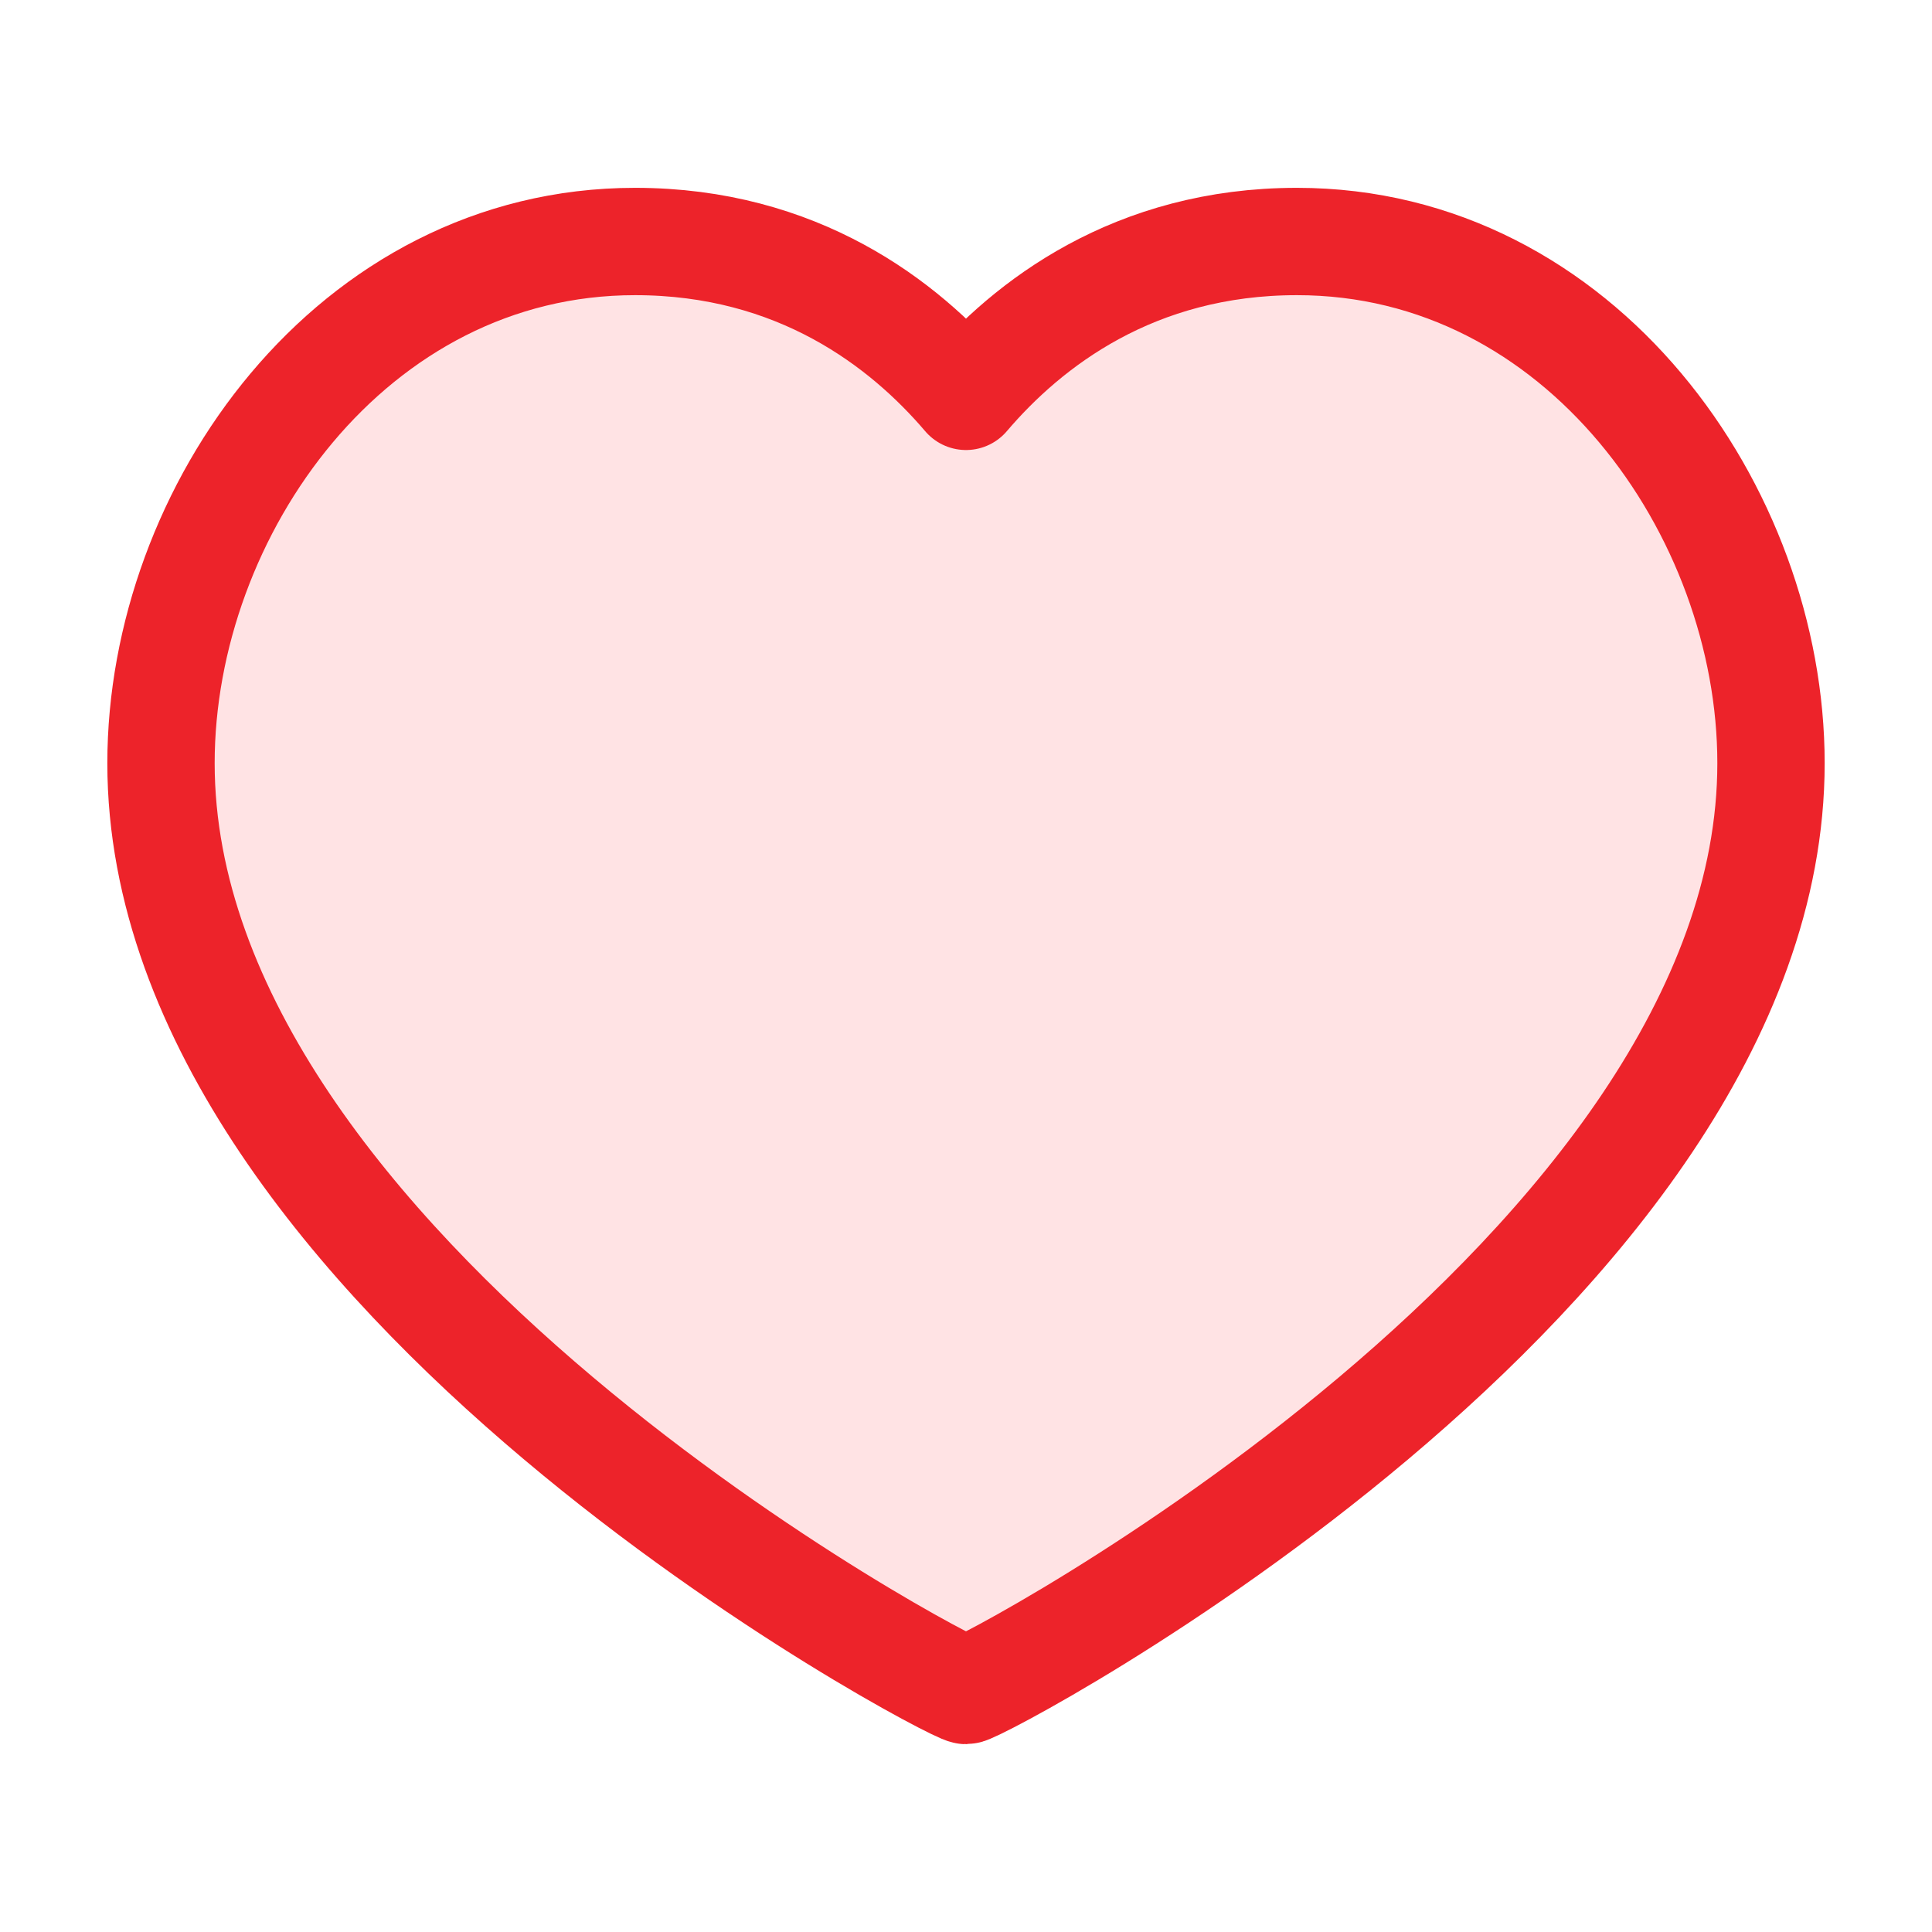 <svg width="72" height="72" viewBox="0 0 72 72" fill="none" xmlns="http://www.w3.org/2000/svg">
<path d="M48.333 9C58.9 9 66 19.058 66 28.44C66 47.441 36.533 63 36 63C35.467 63 6 47.441 6 28.44C6 19.058 13.1 9 23.667 9C29.733 9 33.7 12.071 36 14.771C38.3 12.071 42.267 9 48.333 9Z" fill="#FFE3E4" stroke="#ED232A" stroke-width="4" stroke-linecap="round" stroke-linejoin="round"/>
</svg>
